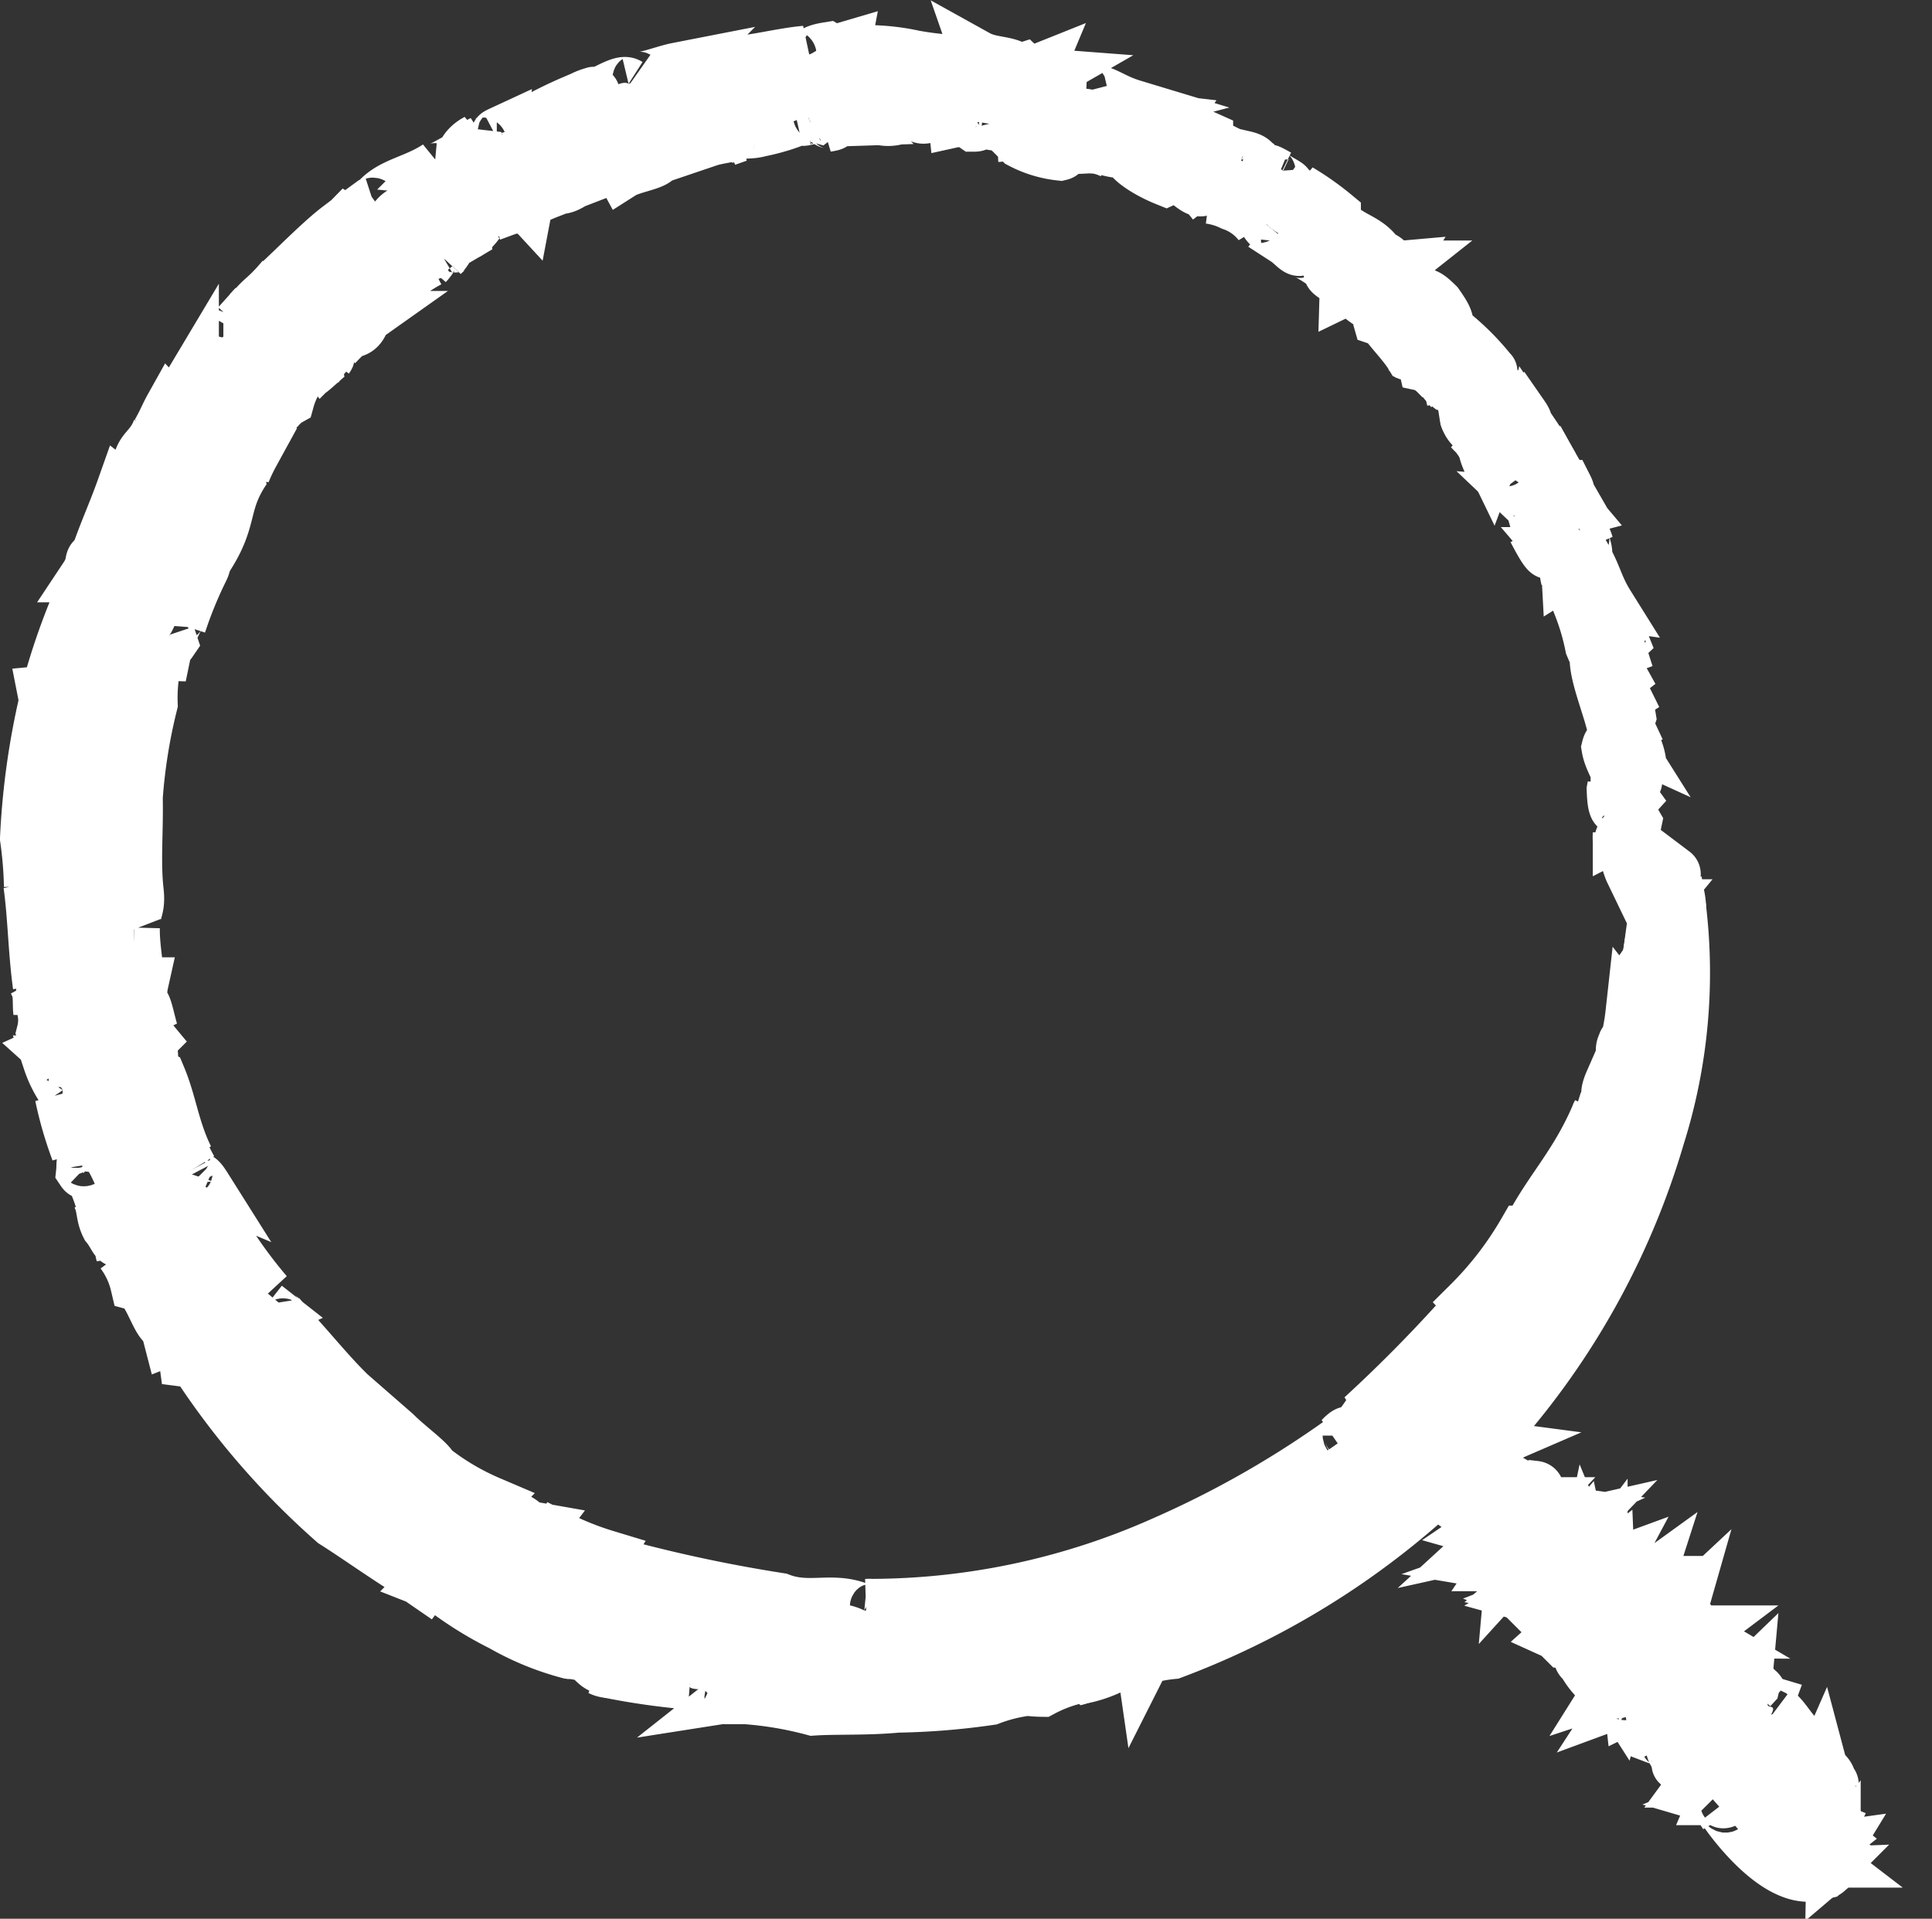 <svg xmlns="http://www.w3.org/2000/svg" width="37.357" height="37.098" viewBox="0 0 37.357 37.098"><rect x="0" y="0" width="37.357" height="37.098" fill="#333333" stroke="none"/><g transform="translate(0.5 0.927)"><path d="M19.421,3.111a.071.071,0,0,0,.037-.015c-.022,0-.033.007-.037.015" transform="translate(7.073 1.127)" fill="#fff" stroke="#fff" stroke-width="1"></path><path d="M14.478.381l.093.005c-.059-.012-.082-.011-.093-.005" transform="translate(5.272 0.137)" fill="#fff" stroke="#fff" stroke-width="1"></path><path d="M21.541,5.728l-.012,0L21.691,6Z" transform="translate(7.839 2.084)" fill="#fff" stroke="#fff" stroke-width="1"></path><path d="M3.178,3.743l.071-.079a.736.736,0,0,0-.071.079" transform="translate(1.157 1.334)" fill="#fff" stroke="#fff" stroke-width="1"></path><path d="M9.544.25A.459.459,0,0,1,9.42.307c.063-.014.112-.029.124-.057" transform="translate(3.43 0.091)" fill="#fff" stroke="#fff" stroke-width="1"></path><path d="M21.843,7.559a1.116,1.116,0,0,0,0-.135c-.02.011-.019.059,0,.135" transform="translate(7.949 2.703)" fill="#fff" stroke="#fff" stroke-width="1"></path><path d="M22.773,10.655l.011-.012c-.005-.007-.008,0-.011.012" transform="translate(8.292 3.875)" fill="#fff" stroke="#fff" stroke-width="1"></path><path d="M22.743,9.378c-.014-.031-.034-.075-.055-.119.015.052.033.119.055.119" transform="translate(8.262 3.372)" fill="#fff" stroke="#fff" stroke-width="1"></path><path d="M22.668,9.218l.027.056c-.01-.033-.019-.059-.027-.056" transform="translate(8.254 3.357)" fill="#fff" stroke="#fff" stroke-width="1"></path><path d="M23.465,12.33a1.347,1.347,0,0,0-.052-.379Z" transform="translate(8.526 4.352)" fill="#fff" stroke="#fff" stroke-width="1"></path><path d="M.33,14.206.3,14.181c.014.026.023.029.029.025" transform="translate(0.11 5.164)" fill="#fff" stroke="#fff" stroke-width="1"></path><path d="M23.126,12.118l.015-.094a.419.419,0,0,0-.015.094" transform="translate(8.421 4.379)" fill="#fff" stroke="#fff" stroke-width="1"></path><path d="M21.018,6.136c-.109-.082-.192-.336-.233-.307.076.11.143.292.233.307" transform="translate(7.568 2.122)" fill="#fff" stroke="#fff" stroke-width="1"></path><path d="M2.352,15.9l.038.072c-.018-.034-.029-.053-.038-.072" transform="translate(0.857 5.788)" fill="#fff" stroke="#fff" stroke-width="1"></path><path d="M23.131,12.093l-.018.109.027-.033a.286.286,0,0,1-.01-.076" transform="translate(8.417 4.404)" fill="#fff" stroke="#fff" stroke-width="1"></path><path d="M7.708,22.75H7.7l-.033,0Z" transform="translate(2.793 8.283)" fill="#fff" stroke="#fff" stroke-width="1"></path><path d="M8.313,23.033l-.177-.046a.452.452,0,0,0,.177.046" transform="translate(2.963 8.371)" fill="#fff" stroke="#fff" stroke-width="1"></path><path d="M23.421,12.009l-.03-.214a1.174,1.174,0,0,0,.03.214" transform="translate(8.517 4.295)" fill="#fff" stroke="#fff" stroke-width="1"></path><path d="M14.951,23.111l-.08.027a.339.339,0,0,0,.08-.027" transform="translate(5.416 8.416)" fill="#fff" stroke="#fff" stroke-width="1"></path><path d="M9.978.2h.074c.007-.012,0-.02-.074,0" transform="translate(3.634 0.07)" fill="#fff" stroke="#fff" stroke-width="1"></path><path d="M6.245,2.645h0Z" transform="translate(2.274 0.963)" fill="#fff" stroke="#fff" stroke-width="1"></path><path d="M6.473,2.489a.625.625,0,0,0-.228.213.716.716,0,0,0,.228-.213" transform="translate(2.274 0.906)" fill="#fff" stroke="#fff" stroke-width="1"></path><path d="M5.828,2.889l.033-.016-.033.016" transform="translate(2.122 1.046)" fill="#fff" stroke="#fff" stroke-width="1"></path><path d="M9.982,1.262V1.256l0,.005Z" transform="translate(3.634 0.458)" fill="#fff" stroke="#fff" stroke-width="1"></path><path d="M9.142,1.464a.354.354,0,0,0-.086,0,.291.291,0,0,0,.086,0" transform="translate(3.298 0.532)" fill="#fff" stroke="#fff" stroke-width="1"></path><path d="M4.221,4.4v0l0,.005Z" transform="translate(1.536 1.602)" fill="#fff" stroke="#fff" stroke-width="1"></path><path d="M2.169,16.332c-.07-.555-.007-1.195-.022-1.838a10.536,10.536,0,0,1,.289-1.81,3.244,3.244,0,0,1,.108-.956l.143.005.06-.291c.08-.1-.055.221.07.038l-.044-.132c.056-.007.291-.7.216-.2a8.038,8.038,0,0,1,.43-1.053c.113-.225-.041-.183.11-.42.061-.033-.018.1.037.1C4,9.066,3.8,8.8,4.248,8.144l-.019.067a3.487,3.487,0,0,1,.171-.36c-.18,0-.022.158-.214.319-.089-.082.1-.295.022-.33.147-.126.158-.252.251-.387.228-.18.426-.533.622-.643a1.531,1.531,0,0,1,.271-.536c.211-.094.033.1.251-.093L5.583,6.1c.165-.166.154-.127.172-.1.176-.177.061-.232.327-.411L6,5.757a4.068,4.068,0,0,1,.476-.443c.02.034-.076.119-.156.175.2-.044.192-.235.271-.291-.04,0-.216.138-.18.014.128-.1.194-.3.333-.319l-.087.169c.218-.263.07-.2.389-.417-.014.016.005.023.008.04A3.018,3.018,0,0,1,7.8,4.128l-.044.056c.1-.106.132-.2.2-.248-.188.091-.154.041-.207,0,.28-.078.27-.352.7-.531.015.037-.053.134-.181.162a.883.883,0,0,1-.225.464c.116-.127.286-.231.274-.172L8.293,3.74l.225-.132c0-.08-.239.014-.057-.149.214-.171.18.02.191-.044.295-.229.074-.18.4-.336a.354.354,0,0,1-.108.087c.233-.108.548-.314.674-.232-.022.042-.01.079-.1.112l-.005-.02c-.207.2.2-.123.173.019-.049-.053.28-.194.43-.252l-.08-.05c.386-.45.041.157.5-.1.291-.173-.127.023.042-.1a2.513,2.513,0,0,0,.623-.173c.1,0,.288-.027.331.052.173-.11.58-.165.668-.265-.355.008-.3.18-.709.206l.076-.121a3.526,3.526,0,0,1,.788-.246c-.042-.007-.064-.023-.046-.048a4.816,4.816,0,0,1,.853-.316c.065.065-.157.109-.315.157.258.011.25-.083.64-.109.033.068-.261.029-.288.117.136-.046.278-.061.417-.094v.014c.042-.124.325-.038.577-.112a4.05,4.05,0,0,0,1.035-.355c.1.027.126.056.087.086-.157-.044-.127,0-.179.029.211-.022.468.091.352.145.331-.05-.123-.056.079-.1l.458-.015c-.055-.057-.218-.063.02-.12a2.33,2.33,0,0,1,.561.014c-.038.027.08.1-.116.08a.647.647,0,0,0,.4-.011c-.285-.07.473-.027.266-.131l.284.068c-.065,0-.075.034-.172.018.075.094.237-.014.34-.016a1.217,1.217,0,0,1,.377.109.572.572,0,0,1,.345.1c.135,0,.019-.057.061-.08l.456.078c.015.053.027.2-.044.2.179-.019.087-.138.345-.091-.164.057.319.16.085.218A2.122,2.122,0,0,0,20,2.065c.16-.038-.232-.105-.2-.177.643.135.752-.072,1.2.141l-.112-.064a1.447,1.447,0,0,0,.458.06c-.116.07.24.348.7.533.059-.027-.216-.207-.112-.244l.308.132c.018.018-.022.016-.065.01.285.1.446.356.574.291l.207.259L22.881,2.9a1.4,1.4,0,0,1,.435.131,1.124,1.124,0,0,1,.532.383c-.029-.064-.109-.221.131-.093-.087.134.453.344.4.408.091.059.214.218.263.171l-.071.07c.1-.1.413.146.671.31-.171.106.28.186.274.4.124-.06.43.323.542.278.177.154.08.225.1.295l.112.038c.052.117.361.423.5.651l.244.1.023.1c.046.01.194.147.142.027l.083.1c.1-.071.151.113.364.278.022.061-.011.067-.057.031.078.106-.005.1.005.183-.033-.1.456.243.286-.076.023-.05.177.1.239.213l-.041.131.187.056c.136.154.131.266.22.405-.106-.132-.4-.177-.136.166a2.258,2.258,0,0,0-.352-.307c.05.074.067.116-.053.033.228.247.123.05.331.307-.091.041-.056.128.059.394l-.05-.222a.086.086,0,0,1,.044.02c-.033-.076-.033-.105-.012-.139.037.052.3.261.282.341-.046-.371.405.439.372.207.045.018.172.217.142.262-.21-.2.012.237-.071.231.079.075-.05-.224.055-.121a.731.731,0,0,1,.113.374l-.046-.055.071.252c.063.015-.033-.263.091-.061.01.065.135.269.1.278-.11-.071-.156.042-.256-.13.078.146.316.615.308.385l.083.18c-.016-.128-.1-.479.085-.121l-.019,0,.19.222.007.13c.019-.012.065.016.1.116-.018.037.005.134-.034.141.106.28.146.24.186.266.064.156.067.222-.015.169a4.533,4.533,0,0,1,.221.756c.117.285,0-.067.112.087-.108.308.206,1,.316,1.487.127-.162.037.132.186.2-.063-.1-.042.492-.15.064l.055.262c-.053.194-.127-.426-.2-.135.049.292.243.464.241.82-.116-.106.064.266-.065.191a1.254,1.254,0,0,1-.064-.265l-.012.064c.022.651.141.175.235.513.034.4-.068.321-.117.346a1.024,1.024,0,0,0,.042.366c-.076-.24.045-.453.117-.344-.112.181.02.595.074.707.1-.58-.014-.4.1-.949-.042-.072-.15-.052-.121-.381.064.2.06-.019.074-.079-.055.068-.04-.224-.089-.318.037-.1.173.179.149-.156l-.156-.042c0-.132.115.04.038-.229.1.138.112-.061.192.31.056-.465-.172-.678-.277-1.009.015.033.034.033.049.065a1.372,1.372,0,0,1-.1-.3c-.023-.231.109.164.13.1-.02-.123-.061-.241-.091-.363a.019.019,0,0,1,.008-.011c-.045-.091-.08-.179-.053-.221a2.636,2.636,0,0,0,.188.194l-.2-.36c.057.03,0-.338.105-.074L30.8,11.55l.083-.078c-.053-.132-.072-.13-.042.038-.023-.207-.464-.784-.237-.752-.25-.4-.231-.588-.532-1.065.271.351-.108-.494.128-.1-.076-.261-.2-.266-.3-.447-.048-.2.076-.162.2.016l-.15-.207.019-.005-.145-.172c-.057-.233.074-.1-.034-.312h-.1l-.04-.165c0,.072-.093-.041-.19-.187l.019-.007-.124-.172c.154.151-.085-.176.019-.127-.091-.158-.094-.161-.278-.434l-.02.083c-.273-.333.071-.07-.127-.355l-.044.056c-.2-.469-.561-.64-.722-.979.139.16.171.067.153.075a4.819,4.819,0,0,0-.836-.821c-.007-.157,0-.2-.2-.483-.177-.175-.218-.184-.316-.2-.15-.19-.522-.45-.483-.513-.079.007-.151-.154-.281-.2V3.99l-.03.067c-.225-.4-.622-.367-.879-.735l.07.029-.161-.086c-.005-.042.064-.012.094-.04a5.5,5.5,0,0,0-.689-.486l.113.13a1.648,1.648,0,0,1-.443-.232c.342.086-.236-.149-.243-.246l.169.07C24,2.338,24,2.338,23.98,2.409c-.288-.141-.119-.239-.419-.308a1.347,1.347,0,0,1,.184.1c.033.07-.12.034-.248-.023-.025-.025-.1-.1,0-.056-.239-.086-.563-.282-.675-.307-.115-.078-.053-.1.022-.087a7.163,7.163,0,0,0-.735-.282l.023-.033-.192-.022-.22-.169.071.08a2.69,2.69,0,0,1-.469-.16l.1-.026c-.48-.145-.516-.3-1.005-.336-.029-.018.049-.018.089-.016-.454-.023-.3-.186-.761-.188.031-.012-.011-.048.01-.06L19.544.5l.031-.074L19.39.5,19.284.4,19.2.427C19.009.246,18.683.31,18.4.153l.037.106a6.415,6.415,0,0,1-1.254-.1A4.375,4.375,0,0,0,15.815.079L15.83,0l-.374.11c-.206-.052.117-.072.053-.11-.4.064-.162.126-.628.171-.244-.04.078-.061.19-.1-.439.037-1.071.2-1.386.2,0,.011-.022.027-.005.03-.281.085-.673.086-.981.186,0-.037.075-.063.151-.09a1.139,1.139,0,0,0-.36.1l.1-.1c-.246.048-.693.226-.768.164.037.022.041.082-.168.132-.156-.1-.539.231-.881.285.029-.041.263-.134.2-.11a1.115,1.115,0,0,0-.43.224l.027-.061a8.027,8.027,0,0,0-.722.353c-.156-.059-.674.344-.662.24-.261.121.24-.056-.08.113-.109,0-.282.164-.306.087L8.831,1.8l-.225.116.108-.138c-.194.1-.286.269-.269.322-.2.068-.43.251-.547.24l.056-.056c-.483.318-.943.326-1.228.72-.034.011-.042-.007.015-.049l-.292.213.034-.1L6.06,3.5,6.04,3.469c-.315.239-.752.681-1.121,1.029l.044-.064c-.356.427-.4.361-.644.688a.089.089,0,0,1,.016-.044l-.244.271.025-.085c-.121.251-.6.51-.435.43a1.951,1.951,0,0,0-.175.452c-.235.321-.1.048-.274.225a5.847,5.847,0,0,1-.411.6l-.027-.029c-.09.161-.127.273-.254.494l.023-.075c-.145.4-.37.386-.389.75-.128.128-.24.443-.306.392-.175.494-.348.857-.512,1.344-.149.029-.03.106-.206.371l.072,0a12.992,12.992,0,0,0-.813,2.222l-.074.007.034.173A14.692,14.692,0,0,0,0,15.283a7.611,7.611,0,0,1,.076.929l-.011-.037c.087.622.09,1.28.183,1.955-.035-.038-.045.031-.075-.041.1.149.063.394.083.54l.026-.177a.908.908,0,0,1,.04.573,2.15,2.15,0,0,0,.132.285c0,.022,0,.053-.015.06l.05.045-.049.177a2.215,2.215,0,0,0,.276.558c-.022.035.027.319-.044.109a7.343,7.343,0,0,0,.312,1.075l-.029-.175c.057-.042.214.256.243.43-.13-.194-.1.016-.112.127.087.13.011-.146.075-.085a2.827,2.827,0,0,1,.284.634l-.072-.093c.131.225.075.381.191.61.15.184.177.359.263.263.166.286-.016.151.019.254a1.669,1.669,0,0,1,.288.618c.246.067.412.8.572.78l.072.278c.038-.015.145-.022.288.146.09.191,0,.191.01.266l.2.026a15.046,15.046,0,0,0,2.676,3.094c.5.316,1.1.754,1.692,1.1l-.075-.025.565.389-.39-.315a3,3,0,0,1,.371.176A7.084,7.084,0,0,0,9.2,30.5a5.383,5.383,0,0,0,1.3.533c.617.045.323.278.9.355l-.123.018a13.859,13.859,0,0,0,1.563.221c-.105.157.392.076.321.147l.064-.059c.127.061.443.124.39.166l.281-.044.014.072a7.012,7.012,0,0,1,1.312.221c.452-.03,1.026,0,1.63-.057a13.959,13.959,0,0,0,1.794-.146,3.083,3.083,0,0,1,.722-.18,2.5,2.5,0,0,0,.284.02,2.727,2.727,0,0,1,.738-.267c0,.01-.007.019-.022.027a2.462,2.462,0,0,0,.72-.25c.273-.094.552-.149.5-.046-.02-.139.587-.194.587-.194a15.687,15.687,0,0,0,6.448-4.529,14.849,14.849,0,0,0,2.953-5.454,10.538,10.538,0,0,0,.42-4.372c-.063-.123-.09-.452-.177-.329-.012-.252.113-.367.048-.416-.063.341-.172-.105-.273.225l-.005-.211c-.046-.044.04.288-.045.235l.124.063a.706.706,0,0,1-.105.325c.041.162.209.277.113.66l0-.108c-.011.316-.091.187-.116.251l.005-.07c-.029.086-.046.173-.083.258.064-.2-.03-.535-.029-.361-.055.37.035-.094.037.187,0,.175-.071.119-.106.108l-.042.307c-.057-.018.034-.2-.045-.086l0,.394c-.158.049.007.432-.16.585.008-.282-.053.016-.094-.037a4.132,4.132,0,0,1-.13.668c-.035.059,0-.183-.019-.082-.071.116-.016.213-.034.28-.055.048-.126.494-.217.449-.186.424.09.229-.106.618-.074.035.1-.326-.02-.164l-.132.424a.282.282,0,0,1,.007-.265c-.469,1.112-1.024,1.55-1.457,2.524-.141.093.014-.116.029-.231A6.621,6.621,0,0,1,27.9,24.264l.041.044a28.189,28.189,0,0,1-2.106,2.15l.119-.05a2.9,2.9,0,0,1-.337.427c-.038-.005.007-.177-.2.04.059-.025.165-.091.157-.045a19.069,19.069,0,0,1-3.588,2.061A13.94,13.94,0,0,1,16.262,30.1c.288-.02.168.132-.05.11-.589-.284-1.039.005-1.63-.225a28.866,28.866,0,0,1-3.032-.64l0-.072c-.132-.083-.187-.05-.34-.1l.011-.018a5.846,5.846,0,0,1-.975-.394l-.045.065c-.207-.093-.079-.106-.308-.166l.025-.033-.278-.049c.08-.1-.557-.308-.675-.467a4.832,4.832,0,0,1-1.108-.66c-.022-.109-.464-.424-.708-.67l-.885-.772c-.307-.3-.6-.649-.884-.97l-.057.07a2.147,2.147,0,0,1-.151-.165c.016-.011.007-.041.034-.02-.023-.2-.333-.394-.392-.577,0,.139.085.134.158.236.076.175-.1.086-.21-.141l.018-.008-.139-.109c.045-.056-.022-.2.023-.254a9.2,9.2,0,0,1-1.121-1.651c.1.034-.255-.486-.067-.407-.244-.387-.067.115-.243-.033-.055-.116-.147-.222-.112-.263.056.041.03-.127.087-.04a2.837,2.837,0,0,1-.138-.273c0-.031.04.025.061.053-.276-.561-.321-1.054-.536-1.567-.057-.026.041.218-.016.194-.233-.52-.037-.5-.236-.993l.093.089a.73.73,0,0,1-.168-.494c.064-.063.1.218.181.337-.061-.18-.142-.653-.192-.5a1.016,1.016,0,0,1,0-.441c-.019,0-.02.22-.076.093.005-.315-.1-.786-.09-1.168.019,0,.048-.027.06.005-.119-.3.06-.277.016-.69" transform="translate(0)" fill="#fff" stroke="#fff" stroke-width="1"></path><path d="M10.156,1.252,10,1.263c0,.018,0,.038-.068.068Z" transform="translate(3.616 0.456)" fill="#fff" stroke="#fff" stroke-width="1"></path><path d="M5.18,3.433a.281.281,0,0,0-.031.05c.029-.026.033-.04.031-.05" transform="translate(1.875 1.25)" fill="#fff" stroke="#fff" stroke-width="1"></path><path d="M4.3,4.421c.074-.106-.018-.037-.075,0,.01.012.026.025.075,0" transform="translate(1.537 1.589)" fill="#fff" stroke="#fff" stroke-width="1"></path><path d="M13.2,1.027c-.029,0-.046.011-.044.029.038-.008.048-.018.044-.029" transform="translate(4.79 0.374)" fill="#fff" stroke="#fff" stroke-width="1"></path><path d="M20.424,5.279l-.018-.045a.107.107,0,0,0,.018.045" transform="translate(7.431 1.906)" fill="#fff" stroke="#fff" stroke-width="1"></path><path d="M20.231,4.852a.649.649,0,0,0-.1-.093.453.453,0,0,0,.1.093" transform="translate(7.332 1.733)" fill="#fff" stroke="#fff" stroke-width="1"></path><path d="M11.127,1a.346.346,0,0,0-.121.031A.26.26,0,0,0,11.127,1" transform="translate(4.008 0.363)" fill="#fff" stroke="#fff" stroke-width="1"></path><path d="M20.088,4.728,19.983,4.6l-.014.007Z" transform="translate(7.272 1.675)" fill="#fff" stroke="#fff" stroke-width="1"></path><path d="M20.535,5.439c-.035-.053-.08-.119-.116-.171a.431.431,0,0,0,.116.171" transform="translate(7.435 1.918)" fill="#fff" stroke="#fff" stroke-width="1"></path><path d="M16.281,1.8,16.265,1.8c-.13-.026-.052,0,.016.005" transform="translate(5.897 0.651)" fill="#fff" stroke="#fff" stroke-width="1"></path><path d="M19.644,4.381l-.012-.018-.048-.02Z" transform="translate(7.131 1.581)" fill="#fff" stroke="#fff" stroke-width="1"></path><path d="M20.8,5.843a.245.245,0,0,0-.055-.061c.012.023.025.05.041.083a.064.064,0,0,1,.014-.022" transform="translate(7.555 2.106)" fill="#fff" stroke="#fff" stroke-width="1"></path><path d="M17.8,2.759c.056,0,.082-.008.091-.019-.046-.029-.085-.035-.091.019" transform="translate(6.484 0.99)" fill="#fff" stroke="#fff" stroke-width="1"></path><path d="M20.334,20.581l-.027.023a.17.17,0,0,0,.027-.023" transform="translate(7.394 7.495)" fill="#fff" stroke="#fff" stroke-width="1"></path><path d="M20.69,21.177l-.019,0c.005,0,.012,0,.019,0" transform="translate(7.527 7.712)" fill="#fff" stroke="#fff" stroke-width="1"></path><path d="M20.1,20.254l.007-.005c-.005-.007-.011-.016-.023-.031Z" transform="translate(7.312 7.362)" fill="#fff" stroke="#fff" stroke-width="1"></path><path d="M21.571,22.33l-.01-.008s0,.01.01.008" transform="translate(7.851 8.129)" fill="#fff" stroke="#fff" stroke-width="1"></path><path d="M21.055,21.638a.044.044,0,0,1,.029-.007c0-.007-.01-.01-.029.007" transform="translate(7.667 7.875)" fill="#fff" stroke="#fff" stroke-width="1"></path><path d="M20.347,19.694l-.026.048c.016-.016.029-.037.026-.048" transform="translate(7.399 7.172)" fill="#fff" stroke="#fff" stroke-width="1"></path><path d="M19.943,19.513l-.007.01.007-.01" transform="translate(7.259 7.106)" fill="#fff" stroke="#fff" stroke-width="1"></path><path d="M19.946,19.738l.027-.005c-.005,0-.012-.01-.027.005" transform="translate(7.263 7.184)" fill="#fff" stroke="#fff" stroke-width="1"></path><path d="M19.981,19.728l-.015,0a.012.012,0,0,0,.015,0" transform="translate(7.27 7.184)" fill="#fff" stroke="#fff" stroke-width="1"></path><path d="M25.4,25.895c.01.012.048-.005.08-.018Z" transform="translate(9.248 9.423)" fill="#fff" stroke="#fff" stroke-width="1"></path><path d="M22.479,23.265l-.018.012a.042.042,0,0,0,.018-.012" transform="translate(8.179 8.472)" fill="#fff" stroke="#fff" stroke-width="1"></path><path d="M25.641,25.666v.015c0-.008,0-.012,0-.015" transform="translate(9.337 9.346)" fill="#fff" stroke="#fff" stroke-width="1"></path><path d="M20.566,19.781c.048-.025.027.042.063.007-.018-.007-.008-.05-.063-.007" transform="translate(7.489 7.196)" fill="#fff" stroke="#fff" stroke-width="1"></path><path d="M23.665,22.463l.01.005-.01-.005" transform="translate(8.617 8.18)" fill="#fff" stroke="#fff" stroke-width="1"></path><path d="M25.645,25.671v-.018l-.015.02.016,0" transform="translate(9.333 9.341)" fill="#fff" stroke="#fff" stroke-width="1"></path><path d="M23.424,24.235h0l-.01,0Z" transform="translate(8.526 8.825)" fill="#fff" stroke="#fff" stroke-width="1"></path><path d="M23.437,24.33l-.027,0c0,.011.014.01.027,0" transform="translate(8.525 8.859)" fill="#fff" stroke="#fff" stroke-width="1"></path><path d="M25.455,25.88l.046-.011a.122.122,0,0,0-.046.011" transform="translate(9.269 9.42)" fill="#fff" stroke="#fff" stroke-width="1"></path><path d="M24.02,24.839l-.011,0s.005,0,.011,0" transform="translate(8.742 9.044)" fill="#fff" stroke="#fff" stroke-width="1"></path><path d="M21.034,21.585v-.014c-.008.007-.014.014,0,.014" transform="translate(7.656 7.855)" fill="#fff" stroke="#fff" stroke-width="1"></path><path d="M22.113,21.257h0" transform="translate(8.053 7.741)" fill="#fff" stroke="#fff" stroke-width="1"></path><path d="M22.06,21.276c0,.016.038,0,.072-.018-.008-.008-.025-.008-.072.018" transform="translate(8.033 7.739)" fill="#fff" stroke="#fff" stroke-width="1"></path><path d="M22.143,21.317v0" transform="translate(8.063 7.759)" fill="#fff" stroke="#fff" stroke-width="1"></path><path d="M21.79,20.855l0,0,0,0Z" transform="translate(7.933 7.594)" fill="#fff" stroke="#fff" stroke-width="1"></path><path d="M21.876,20.931a.052.052,0,0,0-.008.023.043.043,0,0,0,.008-.023" transform="translate(7.964 7.622)" fill="#fff" stroke="#fff" stroke-width="1"></path><path d="M22.419,21.441h0" transform="translate(8.163 7.808)" fill="#fff" stroke="#fff" stroke-width="1"></path><path d="M24.652,22.994c-.127-.083-.334-.145-.416-.267a.172.172,0,0,1-.18.005l.094-.1-.06,0c.019-.04.04,0,.057-.053l-.072.052c.034-.038-.046-.1.071-.119l-.106-.108c-.02-.026-.1.067-.1.018.023-.034.029-.01.061-.049,0-.151-.28.1-.308-.016l.019-.005c-.038.012-.06-.015-.074,0-.09.109.068-.042.031.04-.086.08-.074.018-.136.082.014-.046-.044-.01-.063-.019.026-.079-.046-.076,0-.162-.041.015-.136.082-.165.06.046-.086.067-.059.065-.108l-.055.044c-.012-.03,0-.041.027-.061-.019-.025-.086.048-.082-.014l.063-.03c-.04,0-.04-.019-.067-.053.029-.027.04-.015.04,0,.056-.089-.059,0-.059-.012-.019.025-.008.055-.065.091-.005-.025-.1.035-.049-.034l.063-.03c-.07.008-.079.045-.094-.01a.178.178,0,0,0,.027-.025c-.085.041-.056-.045-.085-.082l.019-.008c-.029,0-.08.041-.085.029-.01.048-.029.057-.072.105.056-.106-.132.055-.124-.034.029-.026.072-.049.053-.01a.871.871,0,0,1,.232-.149c-.037,0-.065,0-.027-.034L22.952,22c-.01-.007-.014-.019-.019-.026-.052.045-.061.1-.113.108s.065-.091.027-.06c-.065,0-.1.068-.1.01.01,0,.029-.01.023,0,.008-.055-.071-.041.015-.142.023-.018.052-.042.053-.027l-.015.015c.094-.044-.038,0,.052-.079-.048.052-.067.008-.072-.016l-.052.061c-.218.121.113-.109.042-.135-.067.008,0,.026-.061.049-.01-.031.033-.089-.023-.094a.41.41,0,0,1,.09-.145c-.044.01-.029-.082-.1-.033-.02.086.1-.033.052.086l-.071.049c-.023-.029-.086-.03-.08-.068a.166.166,0,0,1-.038.044c-.06-.014-.132.038-.147-.015.052-.063.063-.033.082-.02.023-.068-.019-.027-.038-.08.048-.052.02.026.075-.018l-.056-.025.01-.01c-.086.078-.02-.037-.07-.035-.055-.057-.176.045-.271.079A.173.173,0,0,1,22.2,21.4c-.023.049,0,.019.03,0-.026-.01.041-.123.085-.143-.056-.008-.034.053-.076.061l-.038-.048c-.037.048-.031.07-.085.082-.029-.007-.029-.025-.05-.05.023-.018.056-.072.071-.052,0-.027-.011-.046-.059-.012-.012.064-.079-.007-.124.079l.012-.064c0,.005.033-.022.035-.005.055-.071-.041,0-.056,0,0-.023-.015-.05.01-.078-.027.01-.033-.026,0-.061-.025,0-.042.042-.067.059l-.034-.048A1.21,1.21,0,0,1,22,20.972c-.05.018-.112.1-.132.072.082-.055.023-.083.124-.146.037-.064,0-.1-.044-.105-.067.042-.005.055-.063.108-.08-.038-.237.112-.255.042l0,.026a.186.186,0,0,0-.11.03c.076-.061.153-.216.1-.246-.041.03-.042.091-.1.138l-.042-.018a.054.054,0,0,1,.033-.022c-.052,0,.04-.141-.048-.067l.072-.128-.033.055c-.035.029-.076.01-.1.018-.068.008-.052-.034-.025-.1-.023.034-.075.113-.109.1.113-.11-.008-.091.052-.147-.012-.008.005-.061-.042-.016l.071-.067c-.1.094-.131.055-.175.045.138-.128-.038-.022.07-.153-.094.085-.083-.014-.165.059-.025-.018.061-.1.085-.132l-.045.025c.033-.055,0-.1.005-.151l-.1.059.029-.045c-.025.018-.053.011-.071.05l-.007-.015c-.089.085-.041.005-.1.02a.108.108,0,0,1,.048-.045c-.01-.014.038-.053.061-.089-.015.03-.2.115-.2.186-.033.037-.076.045-.074.018l.07-.086-.1.07c-.027-.008.015-.064.007-.089.022.01.184-.117.145-.153.029.01.082-.025.109-.029,0-.012,0-.025.044-.044-.053-.007-.057.037-.1.018.071-.07.085-.1.082-.15l-.03.071c-.01.008-.019.012-.023.016s-.01.027-.034.055c-.007-.007-.123.053-.085.007-.079.136-.136.03-.183.116-.022.015-.049,0-.016-.038.078-.029.063-.1.115-.143-.029.012-.033.071-.071.086-.019-.01.014-.064.027-.1l.019-.005.007-.055c-.038.03-.035.082-.076.078.01-.02-.03-.022,0-.049.059-.04.115-.109.146-.1a.076.076,0,0,0-.121.034l-.016-.019c-.018.04-.041.125-.085.1l.014-.014-.079.027.027-.046c-.018.018-.038.031-.046.019.019-.022.019-.04.048-.067-.03-.023-.065.014-.089.03-.02-.01-.011-.03.037-.064-.01-.029-.056-.056-.033-.108-.057.005-.007.02-.072.052.1-.145-.042-.136-.1-.168-.093.119-.025,0-.13.089.042-.022.04-.124.109-.115l-.034-.012c.042-.076.082-.005.138-.109-.029-.025-.164.075-.156,0,.085-.065-.049,0,.042-.075.033-.019.033,0,.048,0l.01-.019c-.037-.08-.105.072-.19.091-.044-.026.033-.089.067-.126.008-.019-.02-.027-.049-.016.067-.025-.008.089-.065.125.071-.1-.048-.06-.09-.037-.041.143.03.042-.019.187.034-.022.109-.1.108-.04-.056.022-.042.045-.05.063.038-.049.038,0,.067-.007-.029.042-.12.083-.109.131l.109-.1c0,.027-.08.072-.033.071-.067.044-.08.089-.128.072-.052.128.108.014.175.007-.01,0-.023.016-.033.019a.056.056,0,0,1,.06,0c0,.042-.064.03-.087.065l.035.029-.005.008c.02,0,.04-.007.016.023-.044.022-.082.055-.115.074l.105-.037c-.038.03-.03.086-.08.089l.065.035-.065.075a.03.03,0,0,0,.033-.037c0,.034.2-.046.052.082.1-.018.089.02.171.034-.1.027-.038.124-.109.116-.005.053.075-.018.105-.014a.211.211,0,0,1-.134.116l.053-.01-.015.015.057-.023c-.018.059-.065.076-.056.106l.067-.057-.02.049c.023-.034.048-.034.067-.023l-.015.014.03.007c-.055.019,0,.029-.049.064.011.019.014.019.052.035l.038-.046c.072,0-.061.064-.037.1l.048-.052c-.04.126.119.027.1.109-.031,0-.082.056-.07.044.046.008.078.064.165.035-.063.08-.082.105-.085.164.026.016.035.015.085-.019-.01.046.071.045.019.1.046-.035.01.026.056,0l-.019.026.048-.052c-.075.145.123,0,.063.131l-.02.005.037,0c-.019.025-.041.03-.07.057l.063.08.022-.049c.02.01.078-.029.065.019-.1.045.02.026-.031.087l-.034,0c.025.018.025.018.071-.034.046.01-.075.113,0,.086l-.016-.022c.023-.033.078-.06.089-.048-.005.01-.019.041-.034.037.038,0,.045.061.074.052,0,.026-.041.056-.06.064.087,0,.011.029.1.033l-.029.027.048-.018-.037.082.029-.045c.019.01.048,0,.05.034l-.05.034c.067.019-.019.117.079.1a.068.068,0,0,1-.035.02c.1-.027-.045.1.071.06-.015.012-.03.031-.042.042l.045-.01-.057.055.1-.067-.046.067.033-.02c-.09.125.018.071-.038.176l.067-.076c.207-.082.06.226.2.235l-.057.055.1-.034c-.027.06-.057.038-.08.072.063,0,.1-.068.151-.045-.019.057-.048.031-.079.042.065.011.15.034.145.091l.02-.022c.048,0,.056.059.085.08-.025.026-.037.023-.048.02.005.015,0,.044.037.026l-.06.04c.011.03.094.026.042.086.019-.023.061-.064.078-.045-.076.1.083.014.065.089-.023.016-.048,0-.044.007-.008.037.046.01.085-.005l-.038.033.112.019c-.074.093.075.048.008.106.022.026.019-.059.057-.037-.026.044.046.01-.011.063l-.01,0,.025.016-.067.041c.029.008.1-.035.139-.076-.012.049.037.049-.007.105l-.018.007c.07.027-.072.231.057.176,0,.01-.019.022-.025.018l.027.031-.048.035.11-.014-.029.025a.4.4,0,0,0,.138.115l-.019.007c.089,0,.015.07.08.074l-.015.007.03.03-.034.019c.082-.037-.014.142.023.079a.444.444,0,0,0,.13-.056c.037.029-.029.044-.03.087.019.027.071-.018.078.041l-.029.026c.022.01.05,0,.075.016l-.019.007c.093-.025-.04.125.109.029-.01.038.034.048-.023.1a.81.81,0,0,1,.194.041c-.086.1.014,0-.011.082l.045-.05c.065.052.012.241.1.288l-.048.052.067-.042a1.322,1.322,0,0,0,.175.262c.046-.008.132-.038.143.01l-.01,0a.228.228,0,0,1,.18.139c-.025.018-.033.037-.052.045.067-.042.035.029.046.042l.023-.05c.061-.031.038.037.011.08l.079-.026a.176.176,0,0,1-.018.023l.031-.022-.052.079a.254.254,0,0,0,.142-.042c-.019.023-.014.064-.042.057l.071.111.01-.035c.048-.052.105-.056.1-.018-.059.019-.072.067-.1.11.038-.014.033-.055.065-.075.05-.016.1,0,.085.03l-.029.01c.04,0-.037.1-.01.116.057-.02.034.029.115-.059.044.01-.048.067-.046.085.055-.027.064.035.027.083.138-.109.027.119.136.019l-.034.082c.029-.027.1-.086.124-.079a.507.507,0,0,1-.09.127l.115-.094c-.014.21.19.265.207.464.068.026.176.038.218.109l-.019.007.026.083.008-.087c.023,0,.053-.011.063,0,.018.105.046.239.175.261.169-.071-.072.138.06.1-.014.007-.033.022-.048.03a.707.707,0,0,0,.256,0c-.123.113.037.031-.031.089l.052-.044c-.016.04,0,.076-.04.108l.082-.038L25,26.326c.027.033.131.055.046.171.146,0,.237.135.31.246a.089.089,0,0,1,.108.014l-.034.08c.038,0,.134-.048.116.01a.039.039,0,0,1-.016.012c.034.01.023.061.1.027.02.026.014.08-.048.128.1-.1.034.064.034.064s.975,1.45,1.8,1.214c.057-.037.117-.041.162-.109.041,0-.034.1.018.055,0-.061.132-.116.165-.2l.029.007c.038-.031-.061.014.005-.044l-.1.085a.144.144,0,0,1,.034-.09c-.048.02-.18.134-.158.048l.012,0c-.03-.023.042-.075.052-.1l0,.007.023-.068c-.014.048.09,0,.07-.007-.008-.057-.014.03-.05.018-.019-.011.033-.055.061-.082l-.029-.023c.042-.041.015.02.048-.034l-.079.011c.1-.112-.087.014,0-.1.048,0,.033-.038.071-.068l-.067-.053c.01-.02.049-.018.034-.02.018-.041-.044.007-.048,0,.023-.034-.046-.042.025-.112.008-.086-.105.072-.1-.005.04-.046.041.02.07-.041l-.056-.023c.023-.016.076-.061.083-.037-.05-.162.119-.443-.035-.482.037-.064.045-.025.087-.048-.136,0,.012-.21-.052-.263l-.042.041c.046-.213-.132-.235-.171-.382l-.018.041c-.053.027-.078.011-.113.014.019-.023.1-.078.056-.087-.01.02-.014.048-.037.064.029-.19-.166-.331-.247-.516-.209-.147-.322-.422-.521-.57.029.022-.086.113-.08.07.119-.229-.127-.065-.063-.24-.16-.048-.1-.291-.326-.251l.048-.052c.008-.035-.03-.005-.049-.015l.012-.014c-.016-.055-.109-.046-.105-.09l-.057.055c-.025-.016.033-.055-.02-.044l.029-.027-.079.027c.1-.1-.049-.067-.023-.128-.044-.01-.138-.018-.158-.079.042-.056-.008-.108-.016-.164a.84.84,0,0,1-.241-.22l-.061.063-.026-.016c.015-.014.019-.023.029-.027.057-.086-.07-.026-.042-.086-.046.067.005.023.018.035-.014.049-.09.094-.083.038l.014-.014-.048.018c.048-.05.057-.087.1-.139-.08-.056-.211-.018-.259-.112.064-.048-.063-.037.046-.119-.079,0-.071.085-.157.134-.012-.012-.05,0-.018-.038.029-.015.05-.067.067-.067l-.034-.02a.067.067,0,0,1,.033-.02c-.113,0-.038-.165-.146-.161-.038.031.01.031-.029.061-.123.019.018-.108-.08-.106l.056-.038c-.046.018-.094.052-.083-.012.052-.061.07-.023.108-.037a.066.066,0,0,0-.113.014c-.038,0,0-.061.008-.089-.015.014-.019.059-.056.072a.237.237,0,0,0-.075-.145.284.284,0,0,1,.042-.041c-.1.045.027-.076-.026-.1" transform="translate(7.234 7.025)" fill="#fff" stroke="#fff" stroke-width="1"></path><path d="M21.785,20.841l.005.023a.143.143,0,0,1,.048-.034Z" transform="translate(7.932 7.585)" fill="#fff" stroke="#fff" stroke-width="1"></path><path d="M22.253,21.362l.02-.01c-.005,0-.014,0-.02.01" transform="translate(8.103 7.775)" fill="#fff" stroke="#fff" stroke-width="1"></path><path d="M22.456,21.407c-.023,0-.029.026-.037.046a.2.2,0,0,0,.037-.046" transform="translate(8.164 7.795)" fill="#fff" stroke="#fff" stroke-width="1"></path><path d="M21.4,20.672a.075.075,0,0,0,.029-.02.1.1,0,0,0-.029.02" transform="translate(7.792 7.52)" fill="#fff" stroke="#fff" stroke-width="1"></path><path d="M20.652,19.862l0,.012,0-.012" transform="translate(7.519 7.233)" fill="#fff" stroke="#fff" stroke-width="1"></path><path d="M20.629,19.971s.008.005.02,0c0-.008-.011-.008-.02,0" transform="translate(7.512 7.271)" fill="#fff" stroke="#fff" stroke-width="1"></path><path d="M21.6,20.841c.005,0,.014,0,.029-.005-.007,0-.018,0-.029.005" transform="translate(7.865 7.587)" fill="#fff" stroke="#fff" stroke-width="1"></path><path d="M20.662,19.972l.008.02.012-.011Z" transform="translate(7.525 7.273)" fill="#fff" stroke="#fff" stroke-width="1"></path><path d="M20.642,19.843c0,.008.012.015.012.026.007-.023,0-.029-.012-.026" transform="translate(7.517 7.226)" fill="#fff" stroke="#fff" stroke-width="1"></path><path d="M21.059,20.437h0c.037-.012.018-.01,0,0" transform="translate(7.668 7.439)" fill="#fff" stroke="#fff" stroke-width="1"></path><path d="M20.779,19.951v0l.019-.011Z" transform="translate(7.566 7.263)" fill="#fff" stroke="#fff" stroke-width="1"></path><path d="M20.612,19.786a.023.023,0,0,0,.018,0l0-.015-.015.018" transform="translate(7.506 7.198)" fill="#fff" stroke="#fff" stroke-width="1"></path><path d="M20.974,20.209a.351.351,0,0,0-.052.04c.005,0,.019,0,.052-.04" transform="translate(7.618 7.359)" fill="#fff" stroke="#fff" stroke-width="1"></path></g></svg>